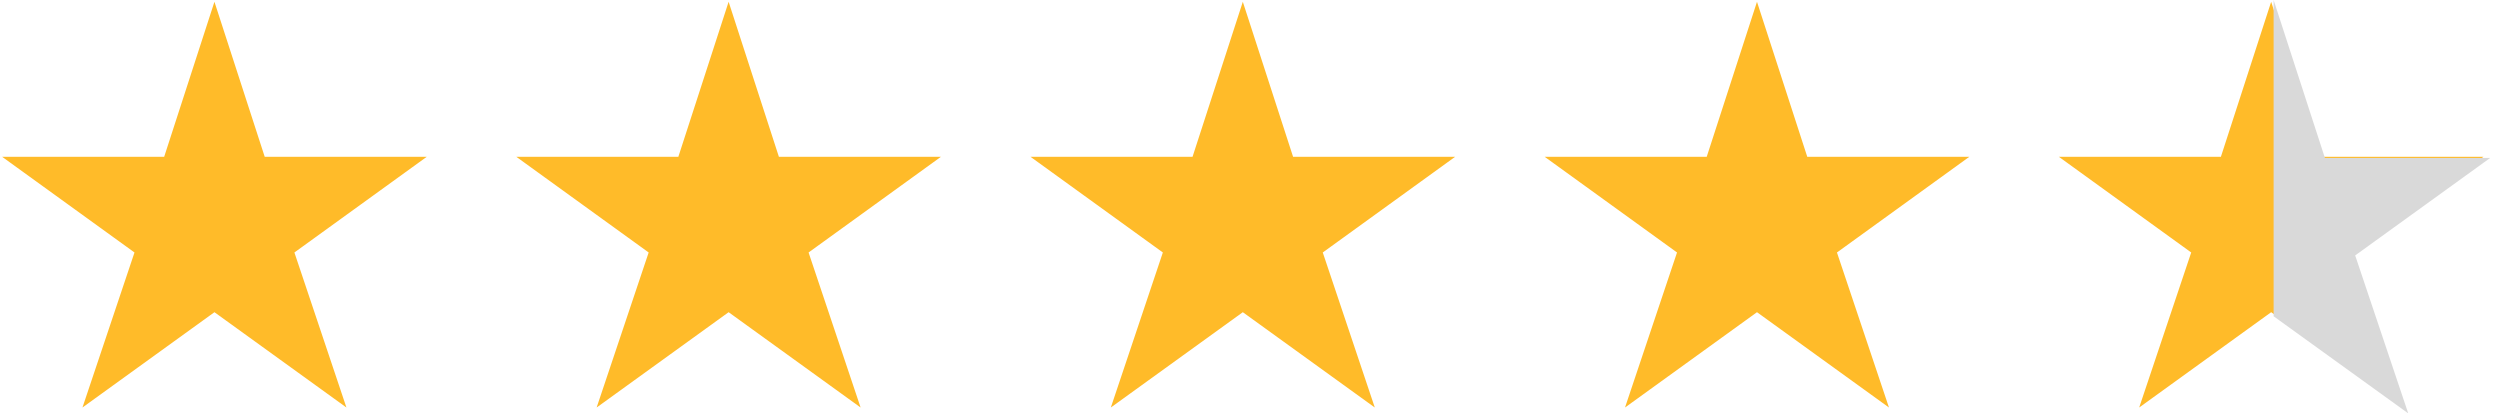 <?xml version="1.0" encoding="UTF-8"?> <svg xmlns="http://www.w3.org/2000/svg" width="254" height="42" viewBox="0 0 254 42" fill="none"><path d="M230.75 31.719L217.341 41.403L222.627 25.652L209.182 15.932H225.642L230.75 0.182L235.859 15.932H252.319L238.874 25.652L244.16 41.403L230.75 31.719Z" fill="#FFBB29"></path><path d="M178.51 31.719L165.101 41.403L170.386 25.652L156.941 15.932H173.402L178.51 0.182L183.618 15.932H200.079L186.634 25.652L191.919 41.403L178.51 31.719Z" fill="#FFBB29"></path><path d="M126.27 31.719L112.86 41.403L118.146 25.652L104.701 15.932H121.161L126.27 0.182L131.378 15.932H147.838L134.393 25.652L139.679 41.403L126.27 31.719Z" fill="#FFBB29"></path><path d="M74.028 31.719L60.618 41.403L65.904 25.652L52.459 15.932H68.919L74.028 0.182L79.136 15.932H95.596L82.151 25.652L87.437 41.403L74.028 31.719Z" fill="#FFBB29"></path><path d="M21.787 31.719L8.378 41.403L13.664 25.652L0.219 15.932H16.679L21.787 0.182L26.896 15.932H43.356L29.911 25.652L35.197 41.403L21.787 31.719Z" fill="#FFBB29"></path><g clip-path="url(#clip0_373_782)"><path d="M231 32.133L217.322 42L222.714 25.952L209 16.048H225.789L231 0L236.211 16.048H253L239.286 25.952L244.678 42L231 32.133Z" fill="#D9D9D9"></path></g><defs><clipPath id="clip0_373_782"><rect width="23" height="42" fill="white" transform="translate(231)"></rect></clipPath></defs></svg> 